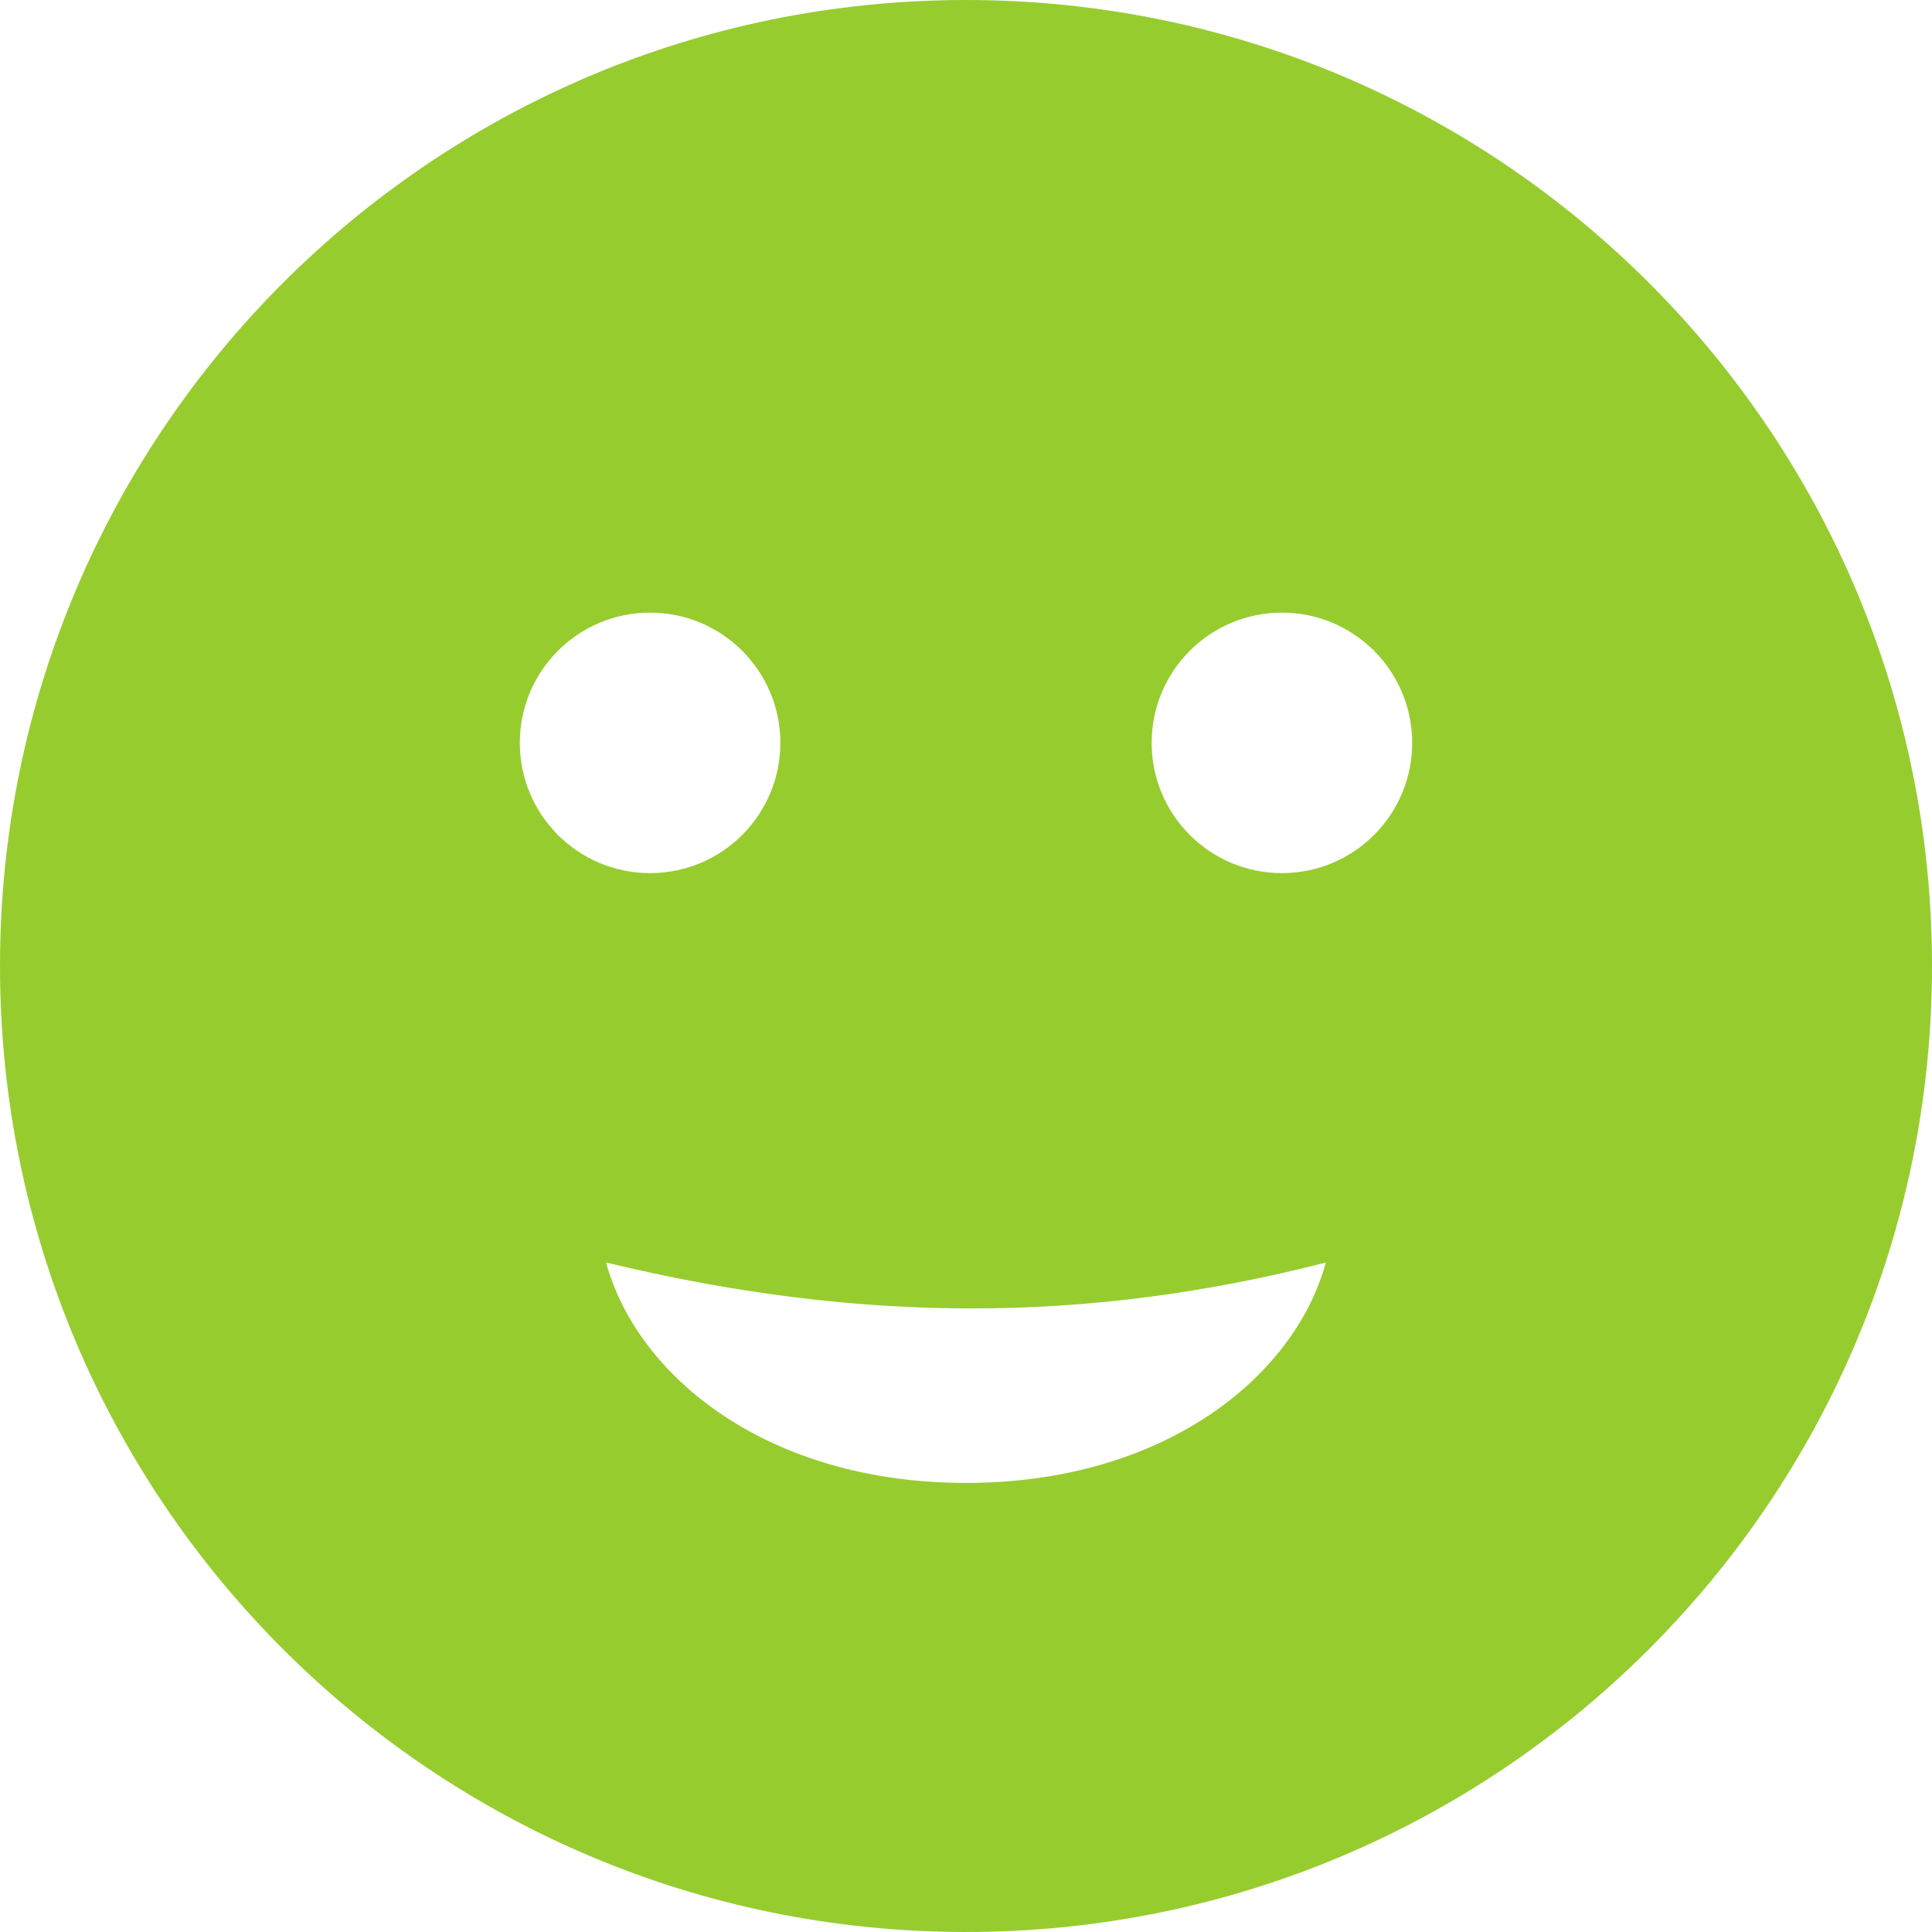 <?xml version="1.0" encoding="utf-8"?>
<!-- Generator: Adobe Illustrator 15.0.0, SVG Export Plug-In . SVG Version: 6.00 Build 0)  -->
<!DOCTYPE svg PUBLIC "-//W3C//DTD SVG 1.1//EN" "http://www.w3.org/Graphics/SVG/1.1/DTD/svg11.dtd">
<svg version="1.1" id="Layer_1" xmlns="http://www.w3.org/2000/svg" xmlns:xlink="http://www.w3.org/1999/xlink" x="0px" y="0px"
	 width="52px" height="52px" viewBox="0 0 52 52" enable-background="new 0 0 52 52" xml:space="preserve">
<path fill-rule="evenodd" clip-rule="evenodd" fill="#97CC2F" d="M25.999,0C11.64,0,0,11.641,0,26s11.64,26,25.999,26
	C40.359,52,52,40.359,52,26S40.359,0,25.999,0z M13.991,19.994c0-1.936,1.568-3.505,3.506-3.505c1.936,0,3.506,1.57,3.506,3.505
	c0,1.937-1.57,3.506-3.506,3.506C15.56,23.5,13.991,21.931,13.991,19.994z M25.999,39.913c-5.348,0-8.854-2.872-9.685-5.932
	c6.793,1.641,12.929,1.654,19.37,0C34.854,37.041,31.349,39.913,25.999,39.913z M34.503,23.5c-1.936,0-3.506-1.569-3.506-3.506
	c0-1.936,1.57-3.505,3.506-3.505c1.937,0,3.506,1.57,3.506,3.505C38.009,21.931,36.439,23.5,34.503,23.5z"/>
</svg>
